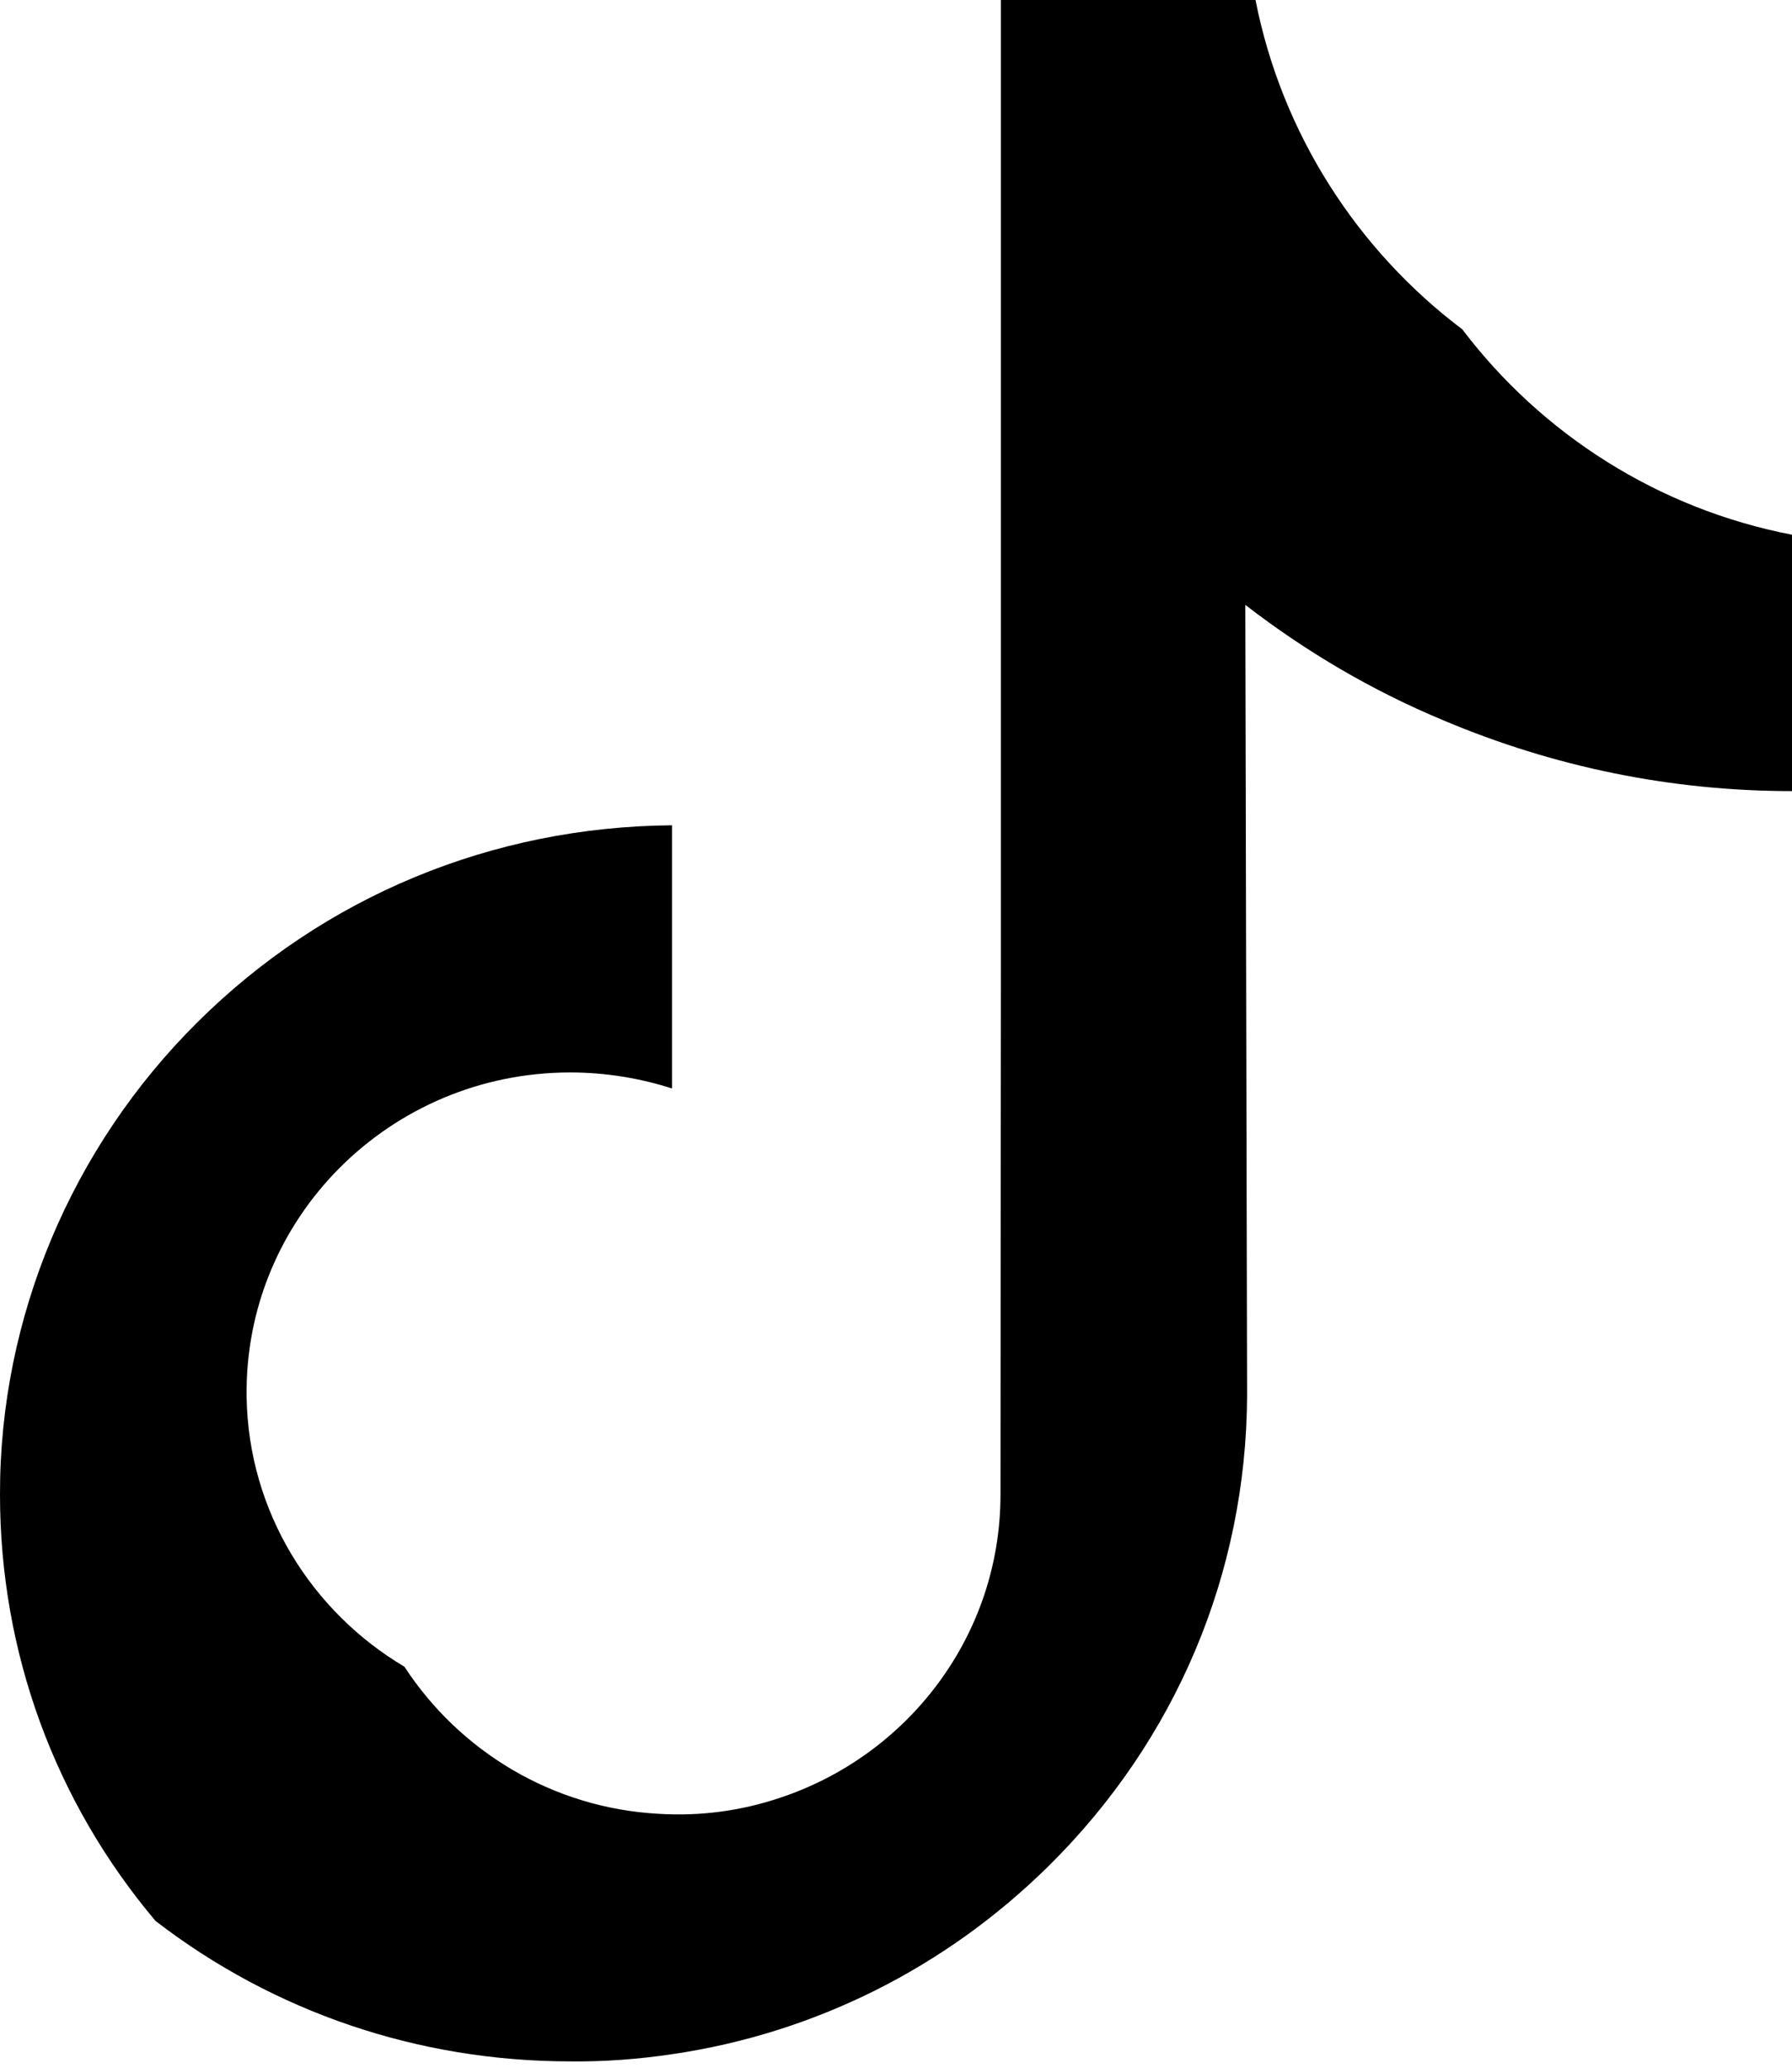 <svg width="13" height="15" viewBox="0 0 13 15" fill="none" xmlns="http://www.w3.org/2000/svg">
<path d="M4.875 14.902C5.907 14.751 6.858 14.277 7.609 13.535C8.531 12.623 9.041 11.414 9.047 10.124L9.034 4.388C9.473 4.727 9.953 5.01 10.472 5.226C11.275 5.565 12.126 5.739 13 5.739V3.879C12.03 3.692 11.185 3.15 10.608 2.389C9.847 1.815 9.299 0.97 9.108 0H7.261V7.006L7.258 10.843C7.258 11.868 6.584 12.739 5.649 13.045C5.378 13.135 5.085 13.177 4.778 13.158C4.004 13.116 3.331 12.7 2.934 12.091C2.26 11.691 1.802 10.966 1.789 10.134C1.77 8.838 2.828 7.78 4.137 7.78C4.395 7.78 4.643 7.822 4.875 7.896V5.987C3.572 5.997 2.35 6.503 1.432 7.416C0.519 8.322 -0.003 9.56 1.48392e-05 10.843C1.48392e-05 11.984 0.397 13.068 1.128 13.935C1.986 14.596 3.034 14.954 4.137 14.954C4.385 14.957 4.633 14.938 4.875 14.902Z" fill="black"/>
</svg>

